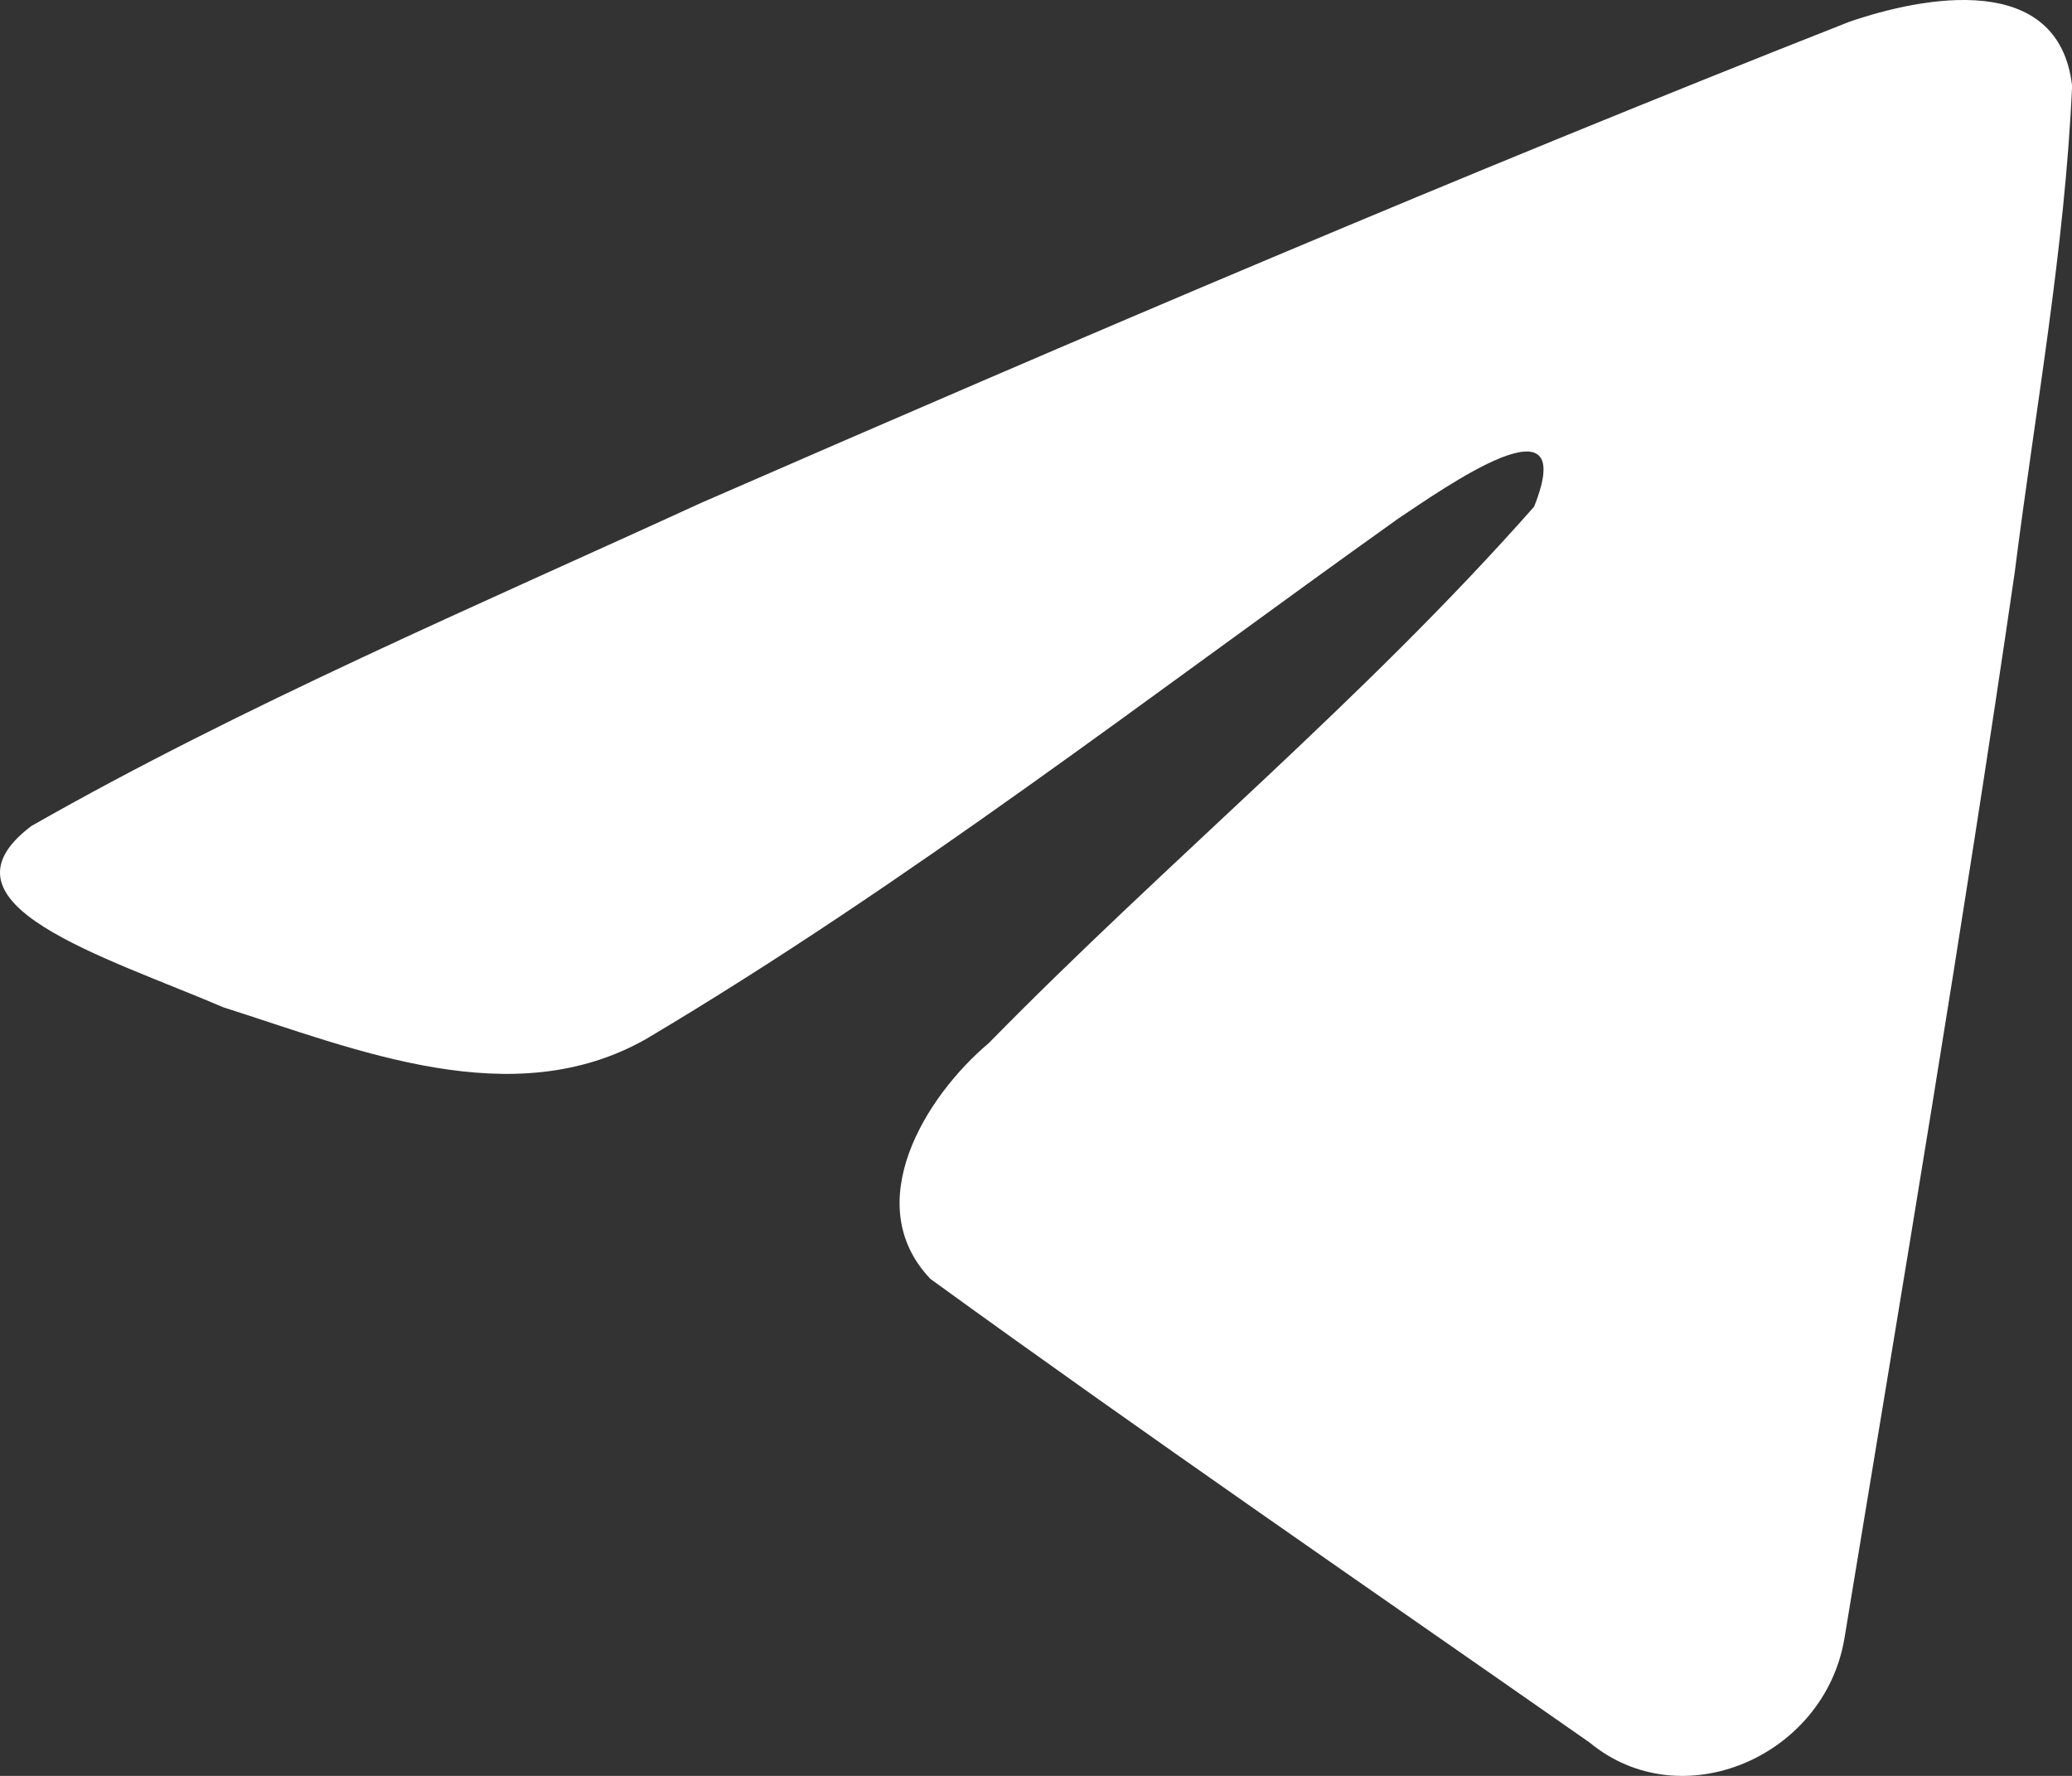 <svg width="21" height="18" fill="none" xmlns="http://www.w3.org/2000/svg"><rect width="100%" height="100%" fill="#333333" stroke="none"/><path d="M.317 8.373c2.149-1.225 4.547-2.247 6.787-3.275C10.96 3.416 14.83 1.762 18.74.222c.76-.262 2.127-.518 2.261.648-.073 1.651-.375 3.293-.582 4.935-.526 3.61-1.133 7.207-1.726 10.805-.204 1.199-1.654 1.82-2.582 1.052-2.231-1.559-4.48-3.103-6.681-4.699-.722-.759-.053-1.848.591-2.39 1.838-1.874 3.786-3.466 5.527-5.437.47-1.174-.918-.184-1.375.119-2.516 1.794-4.97 3.697-7.621 5.274-1.355.771-2.934.112-4.288-.319C1.05 9.69-.73 9.166.317 8.373z" fill="#fff"/></svg>